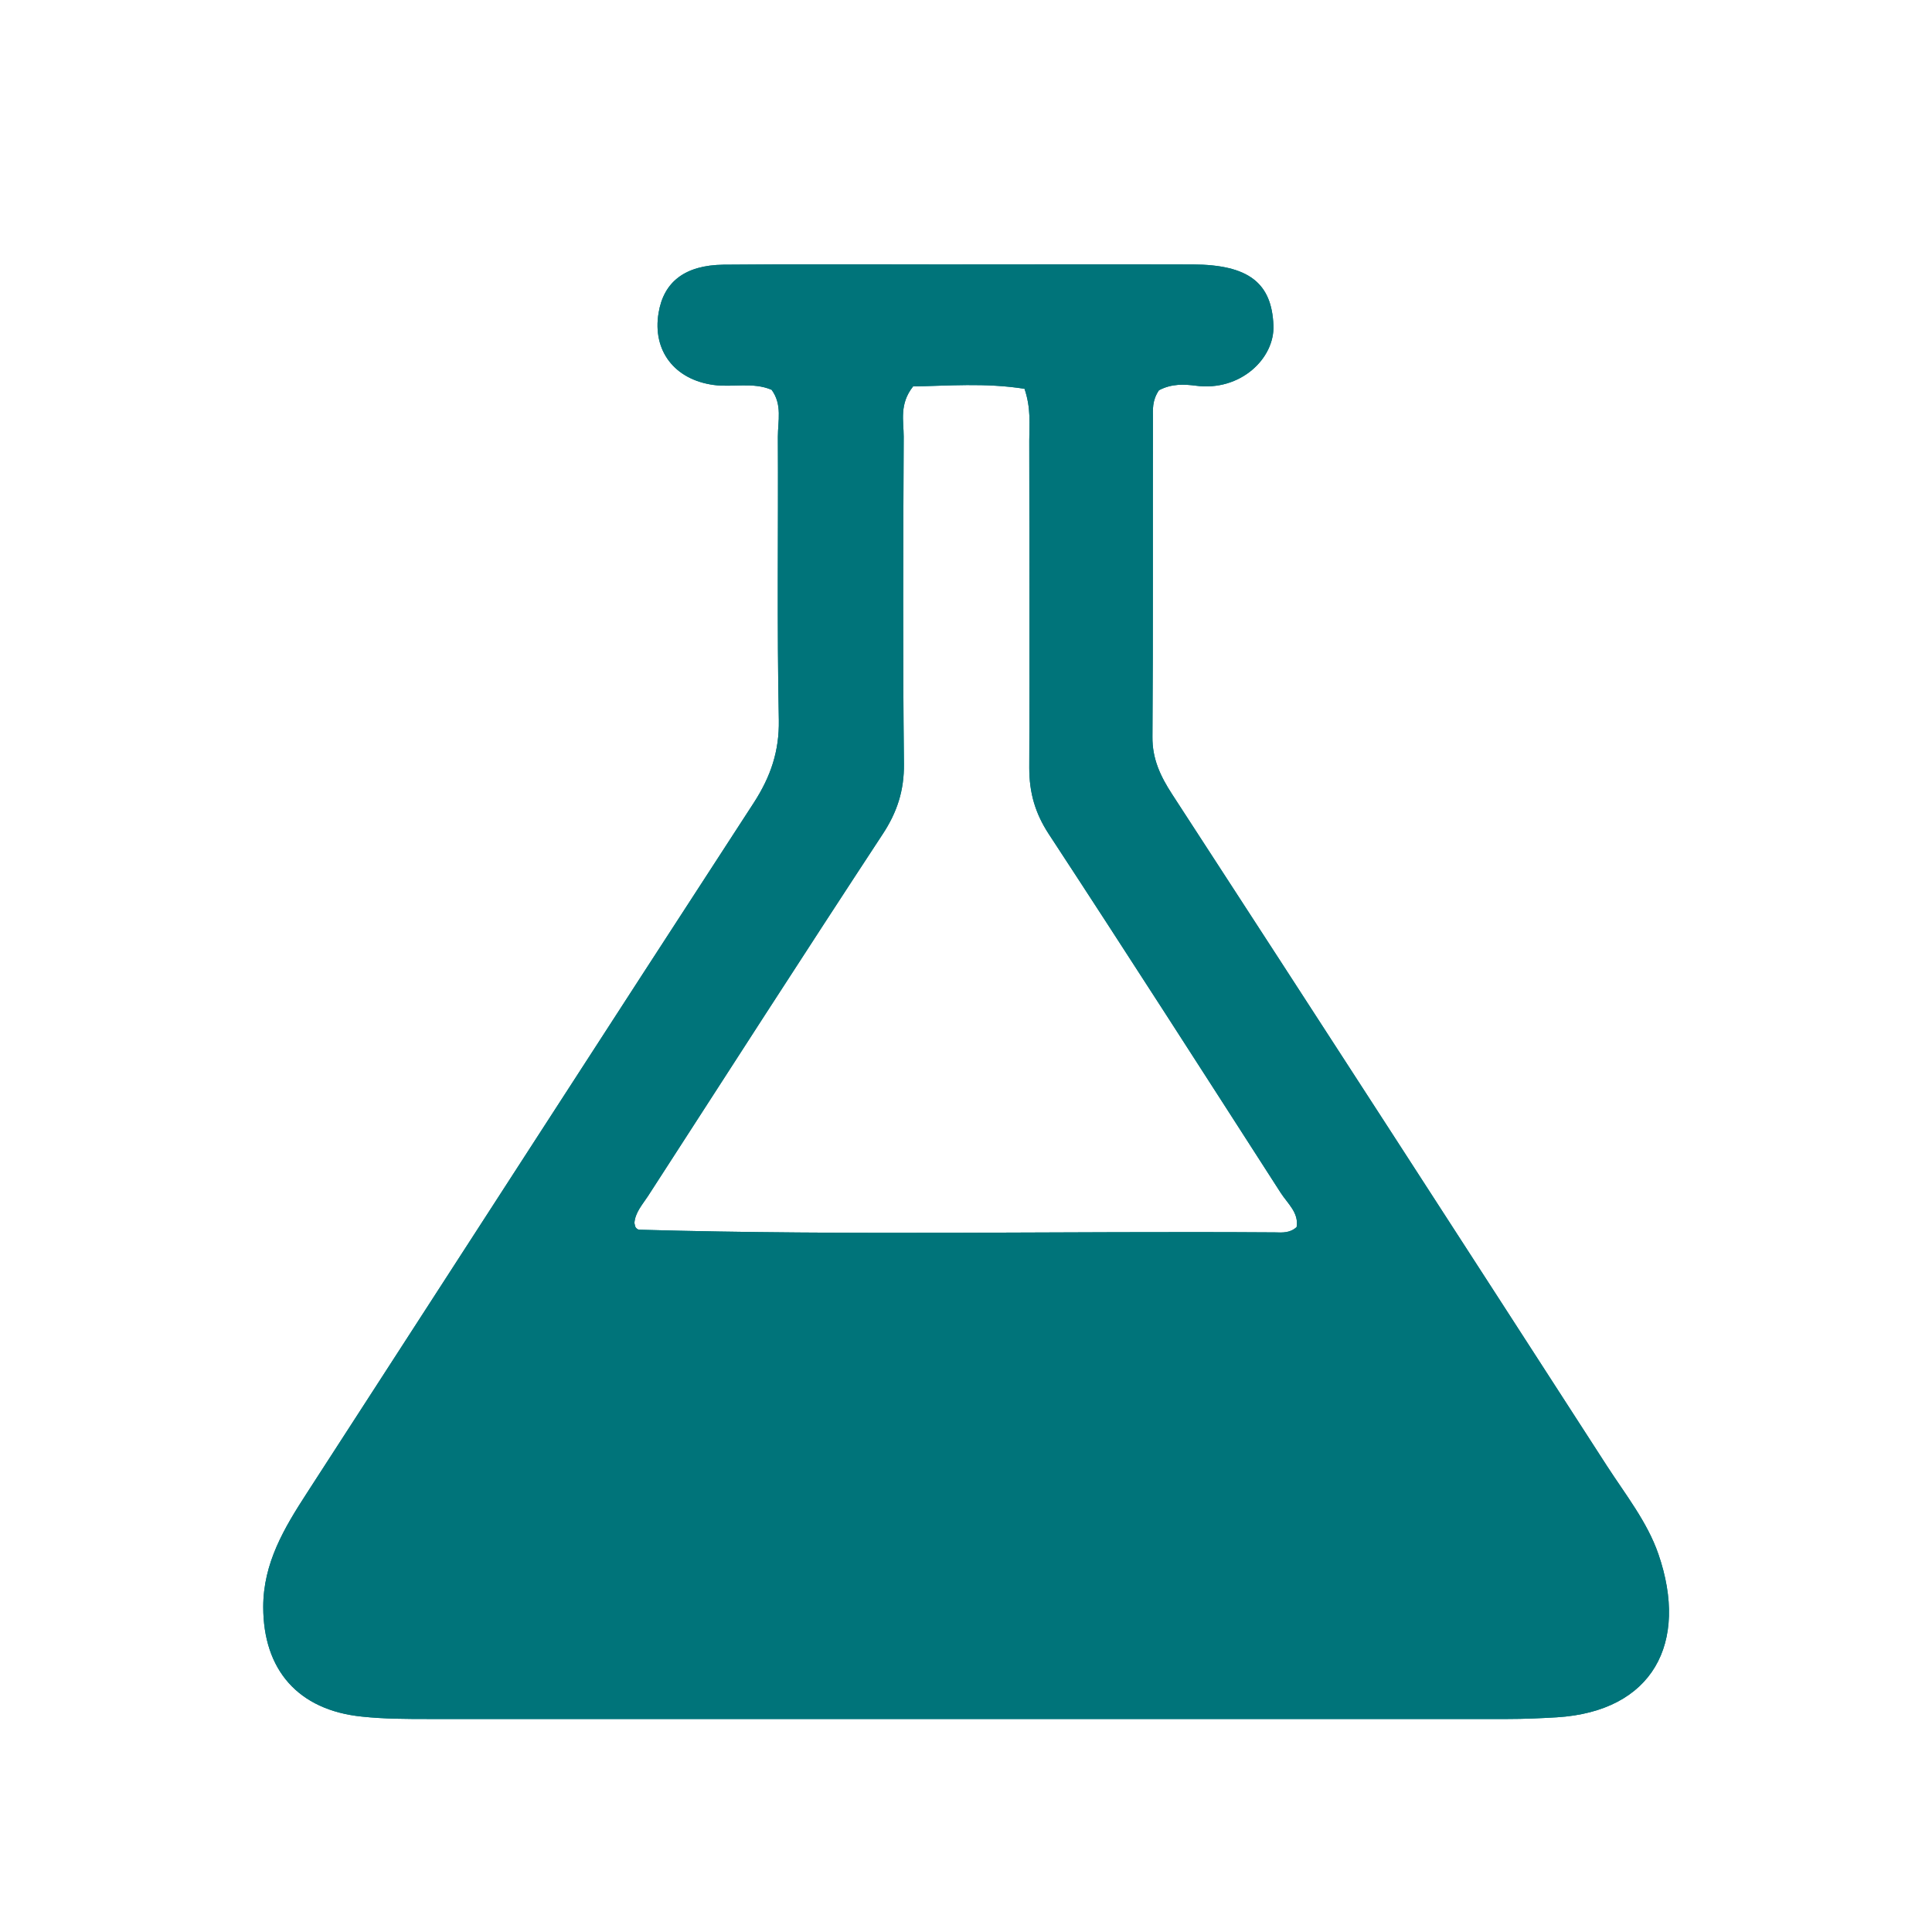 <svg width="80" height="80" viewBox="0 0 80 80" fill="none" xmlns="http://www.w3.org/2000/svg">
<path d="M42.42 16.09C42.7 16.91 42.62 17.58 42.62 18.24C42.62 22.76 42.64 27.28 42.62 31.8C42.62 32.82 42.86 33.67 43.43 34.54C46.66 39.47 49.84 44.43 53.03 49.39C53.32 49.84 53.79 50.22 53.69 50.81C53.42 51.06 53.1 51.04 52.79 51.03C44.02 50.97 35.24 51.17 26.47 50.92C26.42 50.92 26.35 50.87 26.32 50.82C26.29 50.78 26.29 50.71 26.27 50.64C26.3 50.21 26.6 49.88 26.83 49.53C30.06 44.53 33.28 39.52 36.55 34.54C37.15 33.63 37.44 32.73 37.43 31.64C37.38 27.12 37.4 22.6 37.42 18.08C37.42 17.43 37.23 16.73 37.81 16C39.25 15.98 40.78 15.84 42.43 16.1M47.99 16.16C48.52 15.88 49.04 15.91 49.51 15.97C51.36 16.22 52.79 14.84 52.73 13.47C52.66 11.73 51.72 10.96 49.39 10.95C45.91 10.94 42.42 10.95 38.93 10.95C35.94 10.95 32.95 10.93 29.96 10.96C28.35 10.98 27.48 11.68 27.27 12.96C27.01 14.52 27.93 15.72 29.55 15.94C30.34 16.05 31.17 15.81 31.95 16.14C32.4 16.75 32.21 17.44 32.21 18.09C32.23 22 32.17 25.91 32.25 29.82C32.27 31.11 31.91 32.16 31.22 33.23C25.03 42.75 18.88 52.29 12.71 61.82C11.77 63.27 10.9 64.72 10.9 66.54C10.9 69.14 12.34 70.81 14.98 71.08C15.91 71.18 16.85 71.18 17.78 71.18C32.66 71.18 47.54 71.18 62.42 71.18C63.11 71.18 63.79 71.15 64.47 71.11C68.44 70.86 69.94 68.03 68.67 64.35C68.21 63.02 67.31 61.89 66.54 60.7C60.55 51.42 54.55 42.14 48.53 32.88C48.05 32.14 47.71 31.42 47.72 30.51C47.75 26.11 47.73 21.72 47.74 17.32C47.74 16.96 47.7 16.59 47.99 16.16Z" fill="#00747A"/>
<path d="M42.42 16.09C42.7 16.91 42.62 17.58 42.62 18.24C42.62 22.76 42.64 27.28 42.62 31.8C42.62 32.82 42.86 33.67 43.43 34.54C46.66 39.47 49.84 44.43 53.03 49.39C53.32 49.84 53.79 50.22 53.69 50.81C53.42 51.06 53.1 51.04 52.79 51.03C44.02 50.97 35.24 51.17 26.47 50.92C26.42 50.92 26.35 50.87 26.32 50.82C26.29 50.78 26.29 50.71 26.27 50.64C26.3 50.21 26.6 49.88 26.83 49.53C30.06 44.53 33.28 39.52 36.55 34.54C37.15 33.63 37.44 32.73 37.43 31.64C37.38 27.12 37.4 22.6 37.42 18.08C37.42 17.43 37.23 16.73 37.81 16C39.25 15.98 40.78 15.84 42.43 16.1M47.99 16.16C48.52 15.88 49.04 15.91 49.51 15.97C51.36 16.22 52.79 14.84 52.73 13.47C52.66 11.73 51.72 10.96 49.39 10.95C45.91 10.94 42.42 10.95 38.93 10.95C35.94 10.95 32.95 10.93 29.96 10.96C28.35 10.98 27.48 11.68 27.27 12.96C27.01 14.52 27.93 15.72 29.55 15.94C30.34 16.05 31.17 15.81 31.95 16.14C32.4 16.75 32.21 17.44 32.21 18.09C32.23 22 32.17 25.91 32.25 29.82C32.27 31.11 31.91 32.16 31.22 33.23C25.03 42.75 18.88 52.29 12.71 61.82C11.77 63.27 10.9 64.72 10.9 66.54C10.9 69.14 12.34 70.81 14.98 71.08C15.91 71.18 16.85 71.18 17.78 71.18C32.66 71.18 47.54 71.18 62.42 71.18C63.11 71.18 63.79 71.15 64.47 71.11C68.44 70.86 69.94 68.03 68.67 64.35C68.21 63.02 67.31 61.89 66.54 60.7C60.55 51.42 54.55 42.14 48.53 32.88C48.05 32.14 47.71 31.42 47.72 30.51C47.75 26.11 47.73 21.72 47.74 17.32C47.74 16.96 47.7 16.59 47.99 16.16Z" fill="#00747A"/>
</svg>
